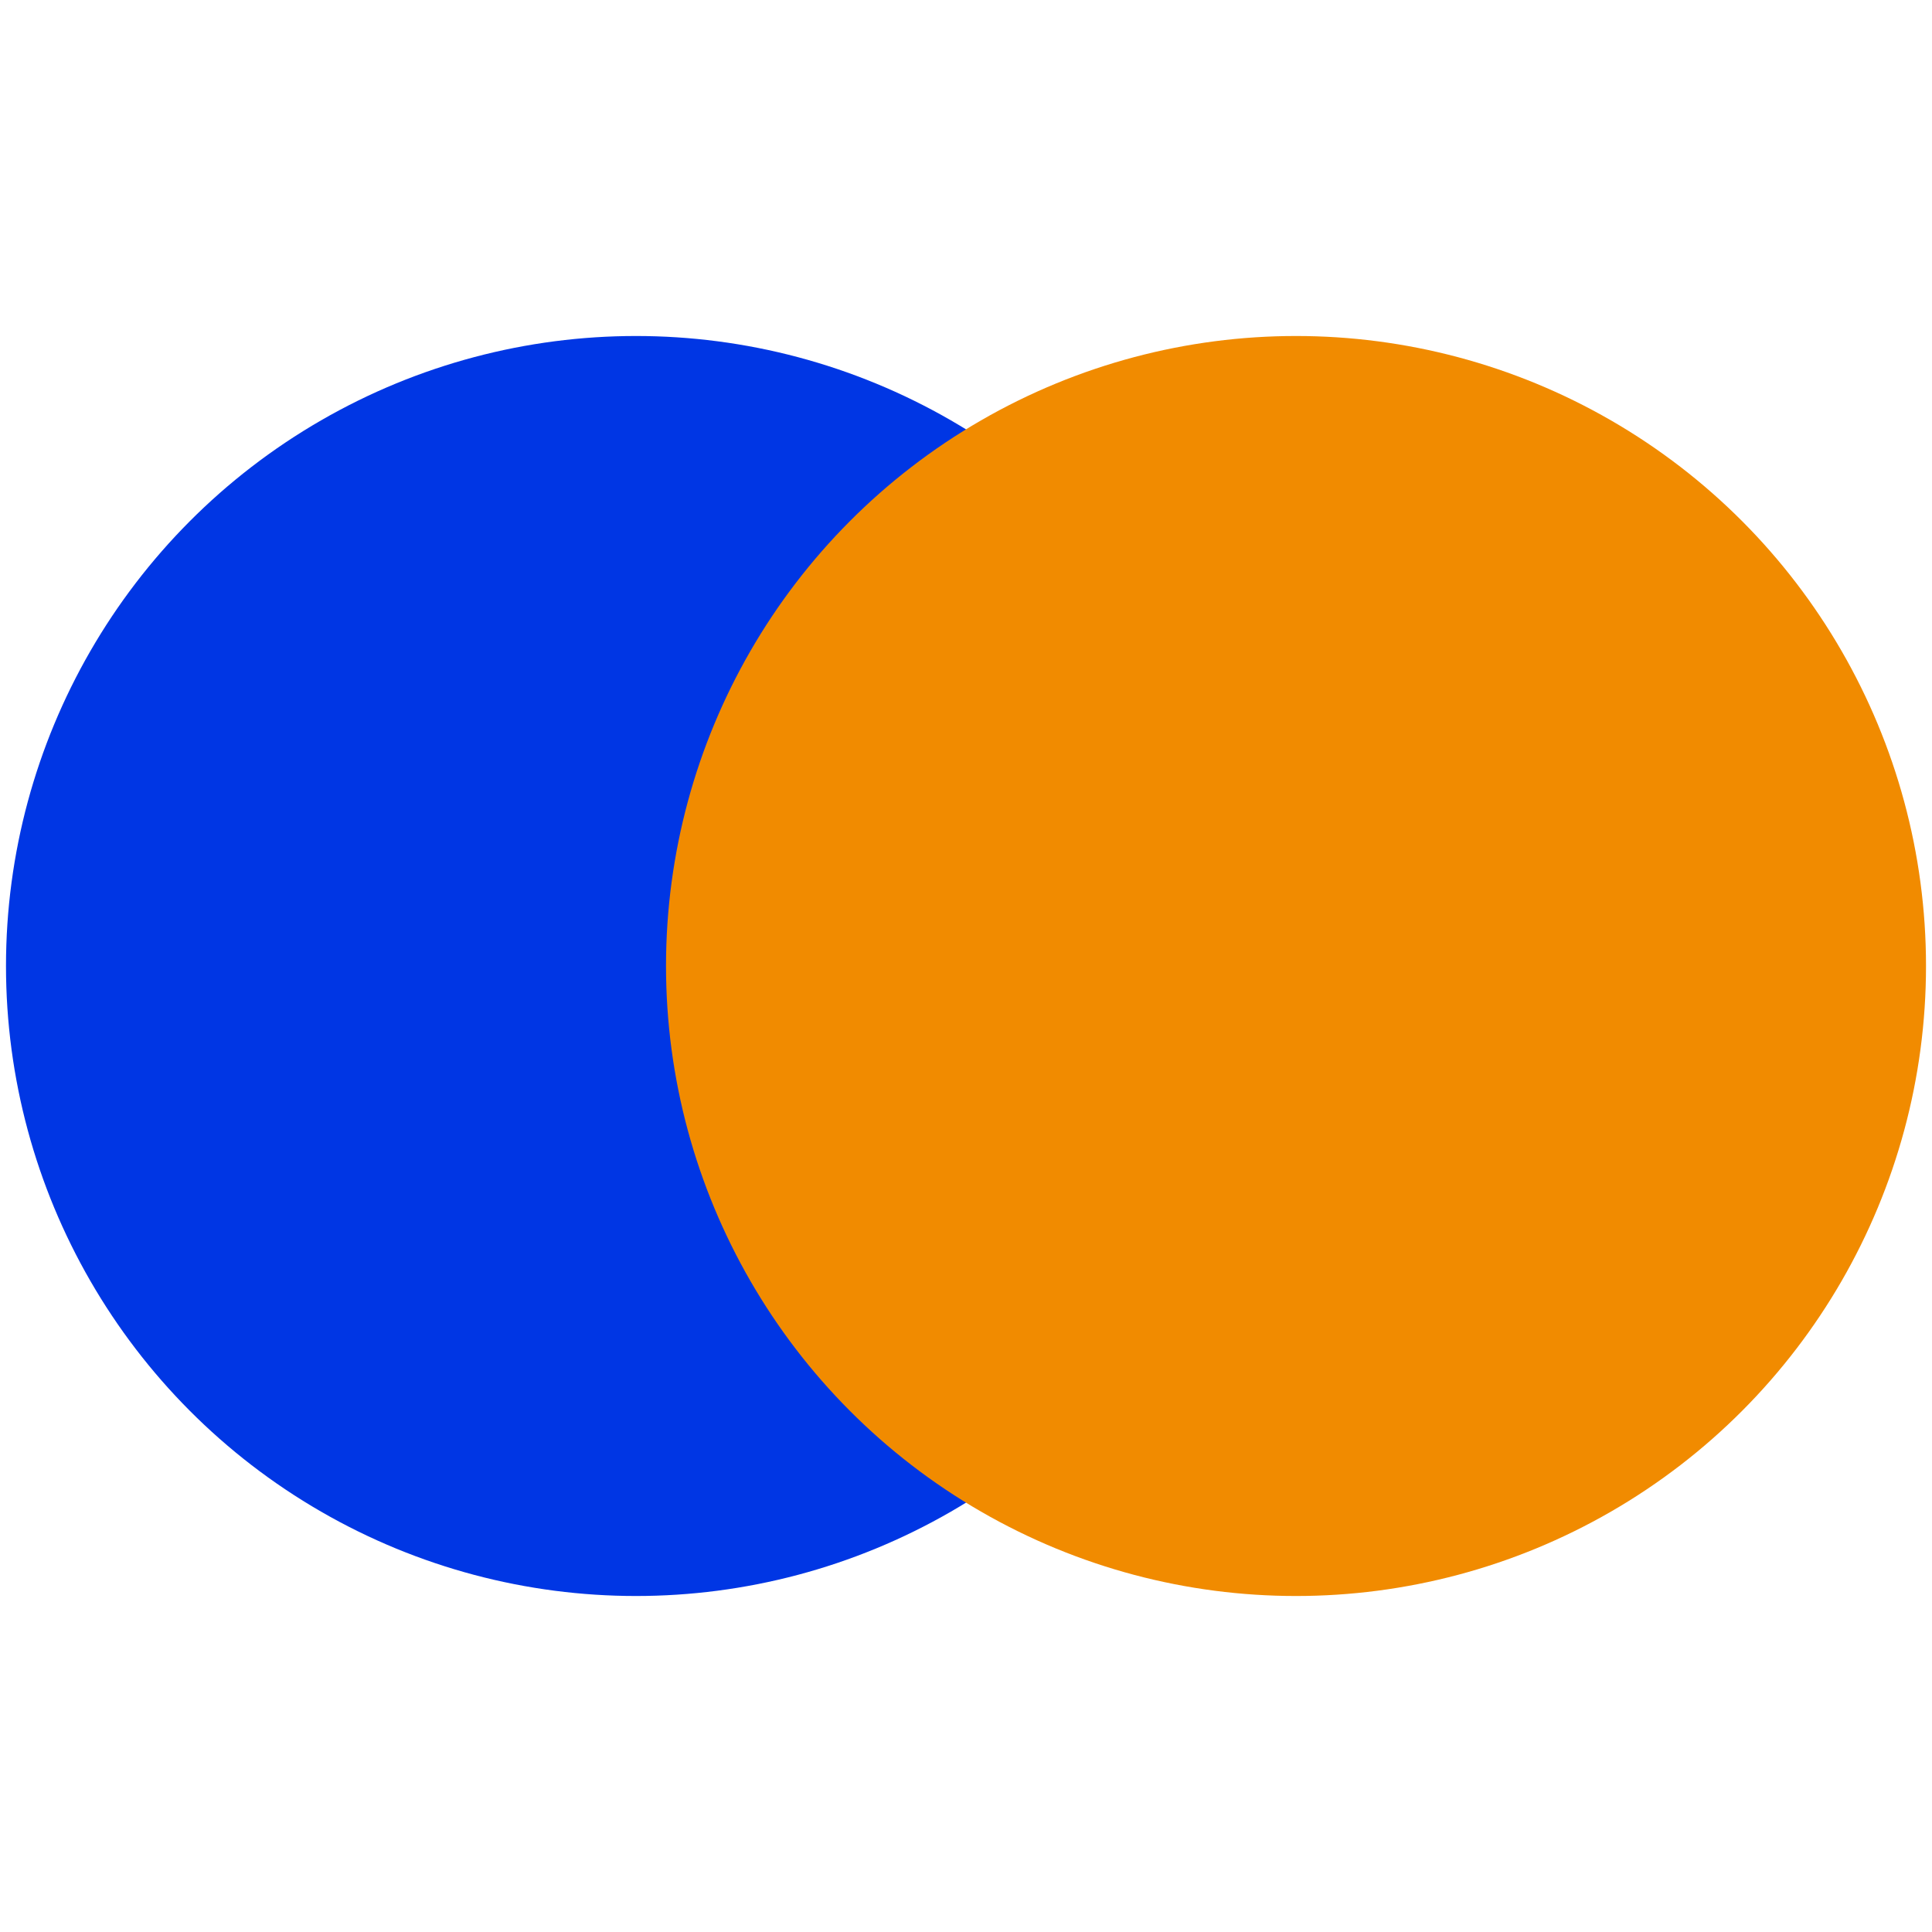 <svg xmlns="http://www.w3.org/2000/svg" version="1.1" xmlns:xlink="http://www.w3.org/1999/xlink" xmlns:svgjs="http://svgjs.dev/svgjs" width="69" height="69"><svg xmlns="http://www.w3.org/2000/svg" width="69" height="69" fill="none"><circle cx="22.714" cy="34.5" r="22.5" fill="#0036e4"></circle><circle cx="46.286" cy="34.5" r="22.5" fill="#f18b00" data-figma-bg-blur-radius="27.857"></circle></svg><style>@media (prefers-color-scheme: light) { :root { filter: none; } }
@media (prefers-color-scheme: dark) { :root { filter: none; } }
</style></svg>
